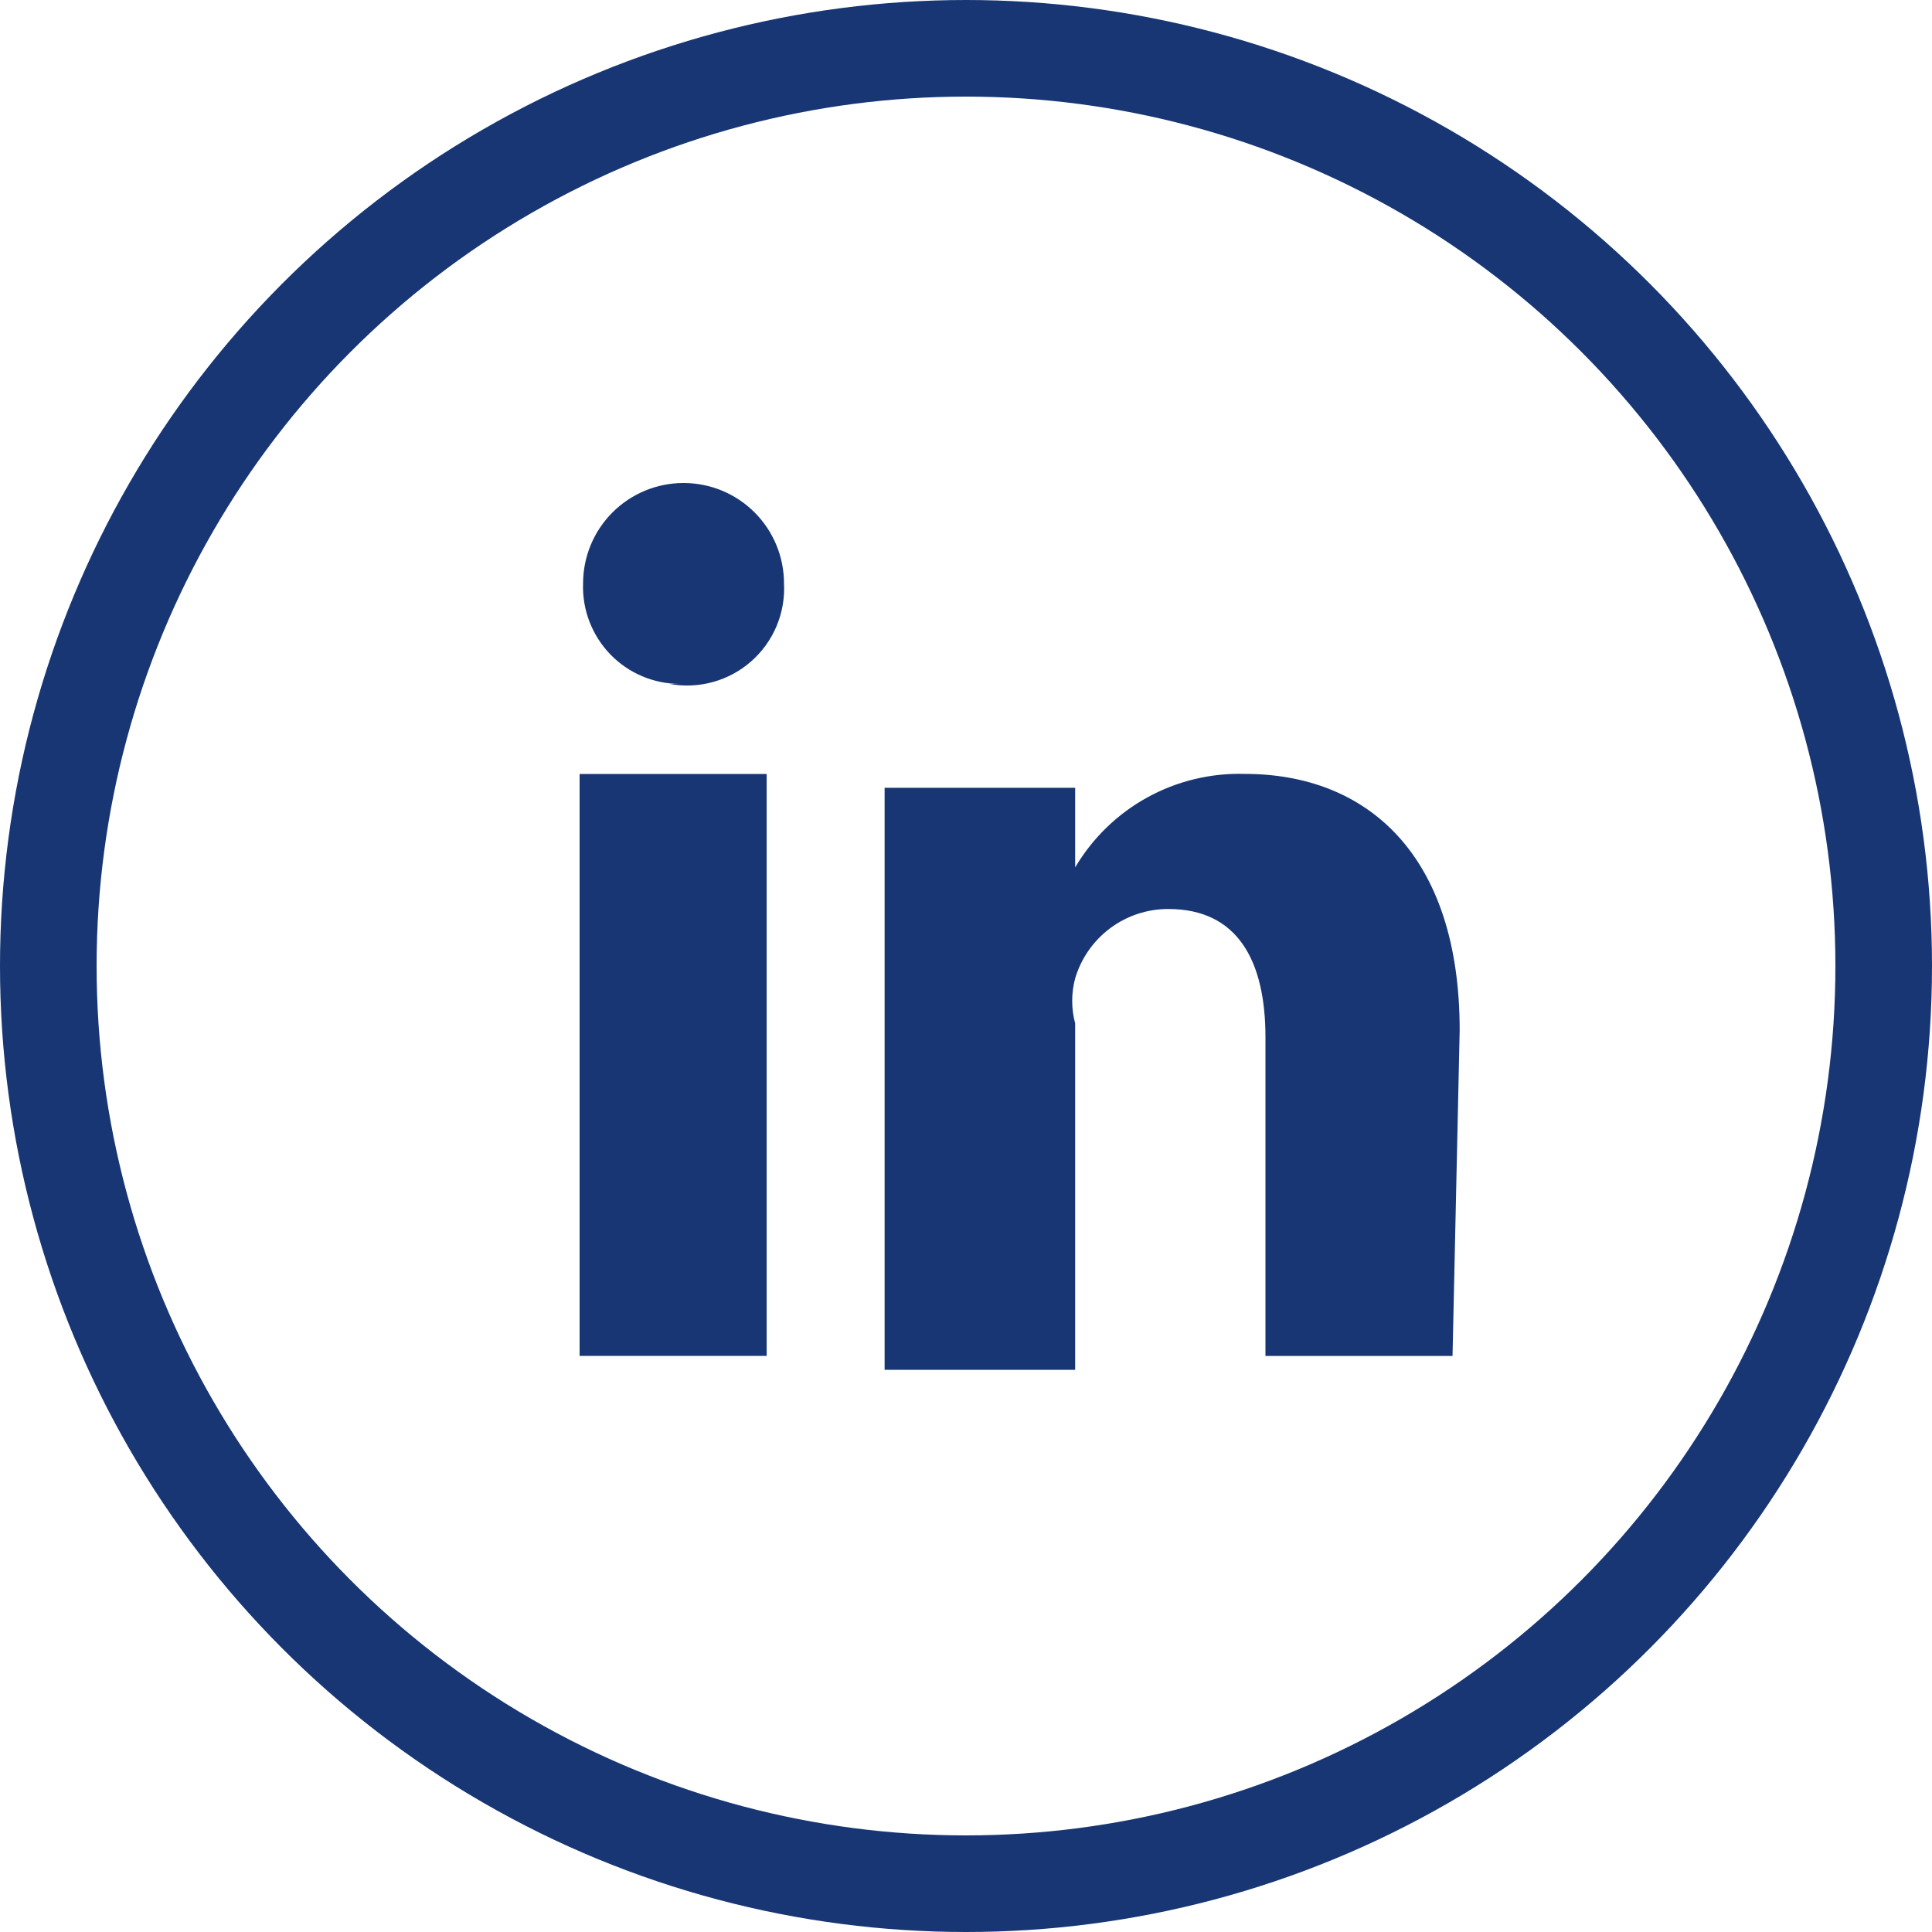 <svg width="40" height="40" viewBox="0 0 40 40" fill="none" xmlns="http://www.w3.org/2000/svg">
<circle cx="20" cy="20" r="19" stroke="#173673" stroke-width="2"/>
<g clip-path="url(#clip0_884_16649)">
<path d="M15.873 28.073H12V16.024H15.873V28.073ZM14.08 14.16C13.81 14.16 13.543 14.106 13.295 14C13.046 13.895 12.822 13.741 12.634 13.546C12.447 13.352 12.301 13.122 12.204 12.87C12.107 12.618 12.062 12.35 12.072 12.08C12.072 11.528 12.291 10.999 12.681 10.609C13.071 10.219 13.6 10 14.152 10C14.704 10 15.233 10.219 15.623 10.609C16.013 10.999 16.232 11.528 16.232 12.08C16.248 12.383 16.195 12.685 16.077 12.965C15.959 13.244 15.78 13.493 15.552 13.693C15.325 13.893 15.054 14.039 14.762 14.12C14.47 14.201 14.163 14.215 13.865 14.16H14.08ZM30.073 28.074H26.2V21.474C26.2 19.896 25.626 18.82 24.192 18.82C23.758 18.818 23.335 18.957 22.987 19.216C22.639 19.475 22.384 19.84 22.26 20.256C22.178 20.561 22.178 20.883 22.26 21.188V28.36H18.315V16.31H22.26V17.959C22.619 17.351 23.134 16.851 23.752 16.511C24.37 16.17 25.069 16.002 25.774 16.023C28.284 16.023 30.221 17.673 30.221 21.33L30.073 28.074Z" fill="#173673"/>
</g>
<defs>
<clipPath id="clip0_884_16649">
<rect width="18.217" height="18.36" fill="white" transform="translate(12 10)"/>
</clipPath>
</defs>
</svg>
